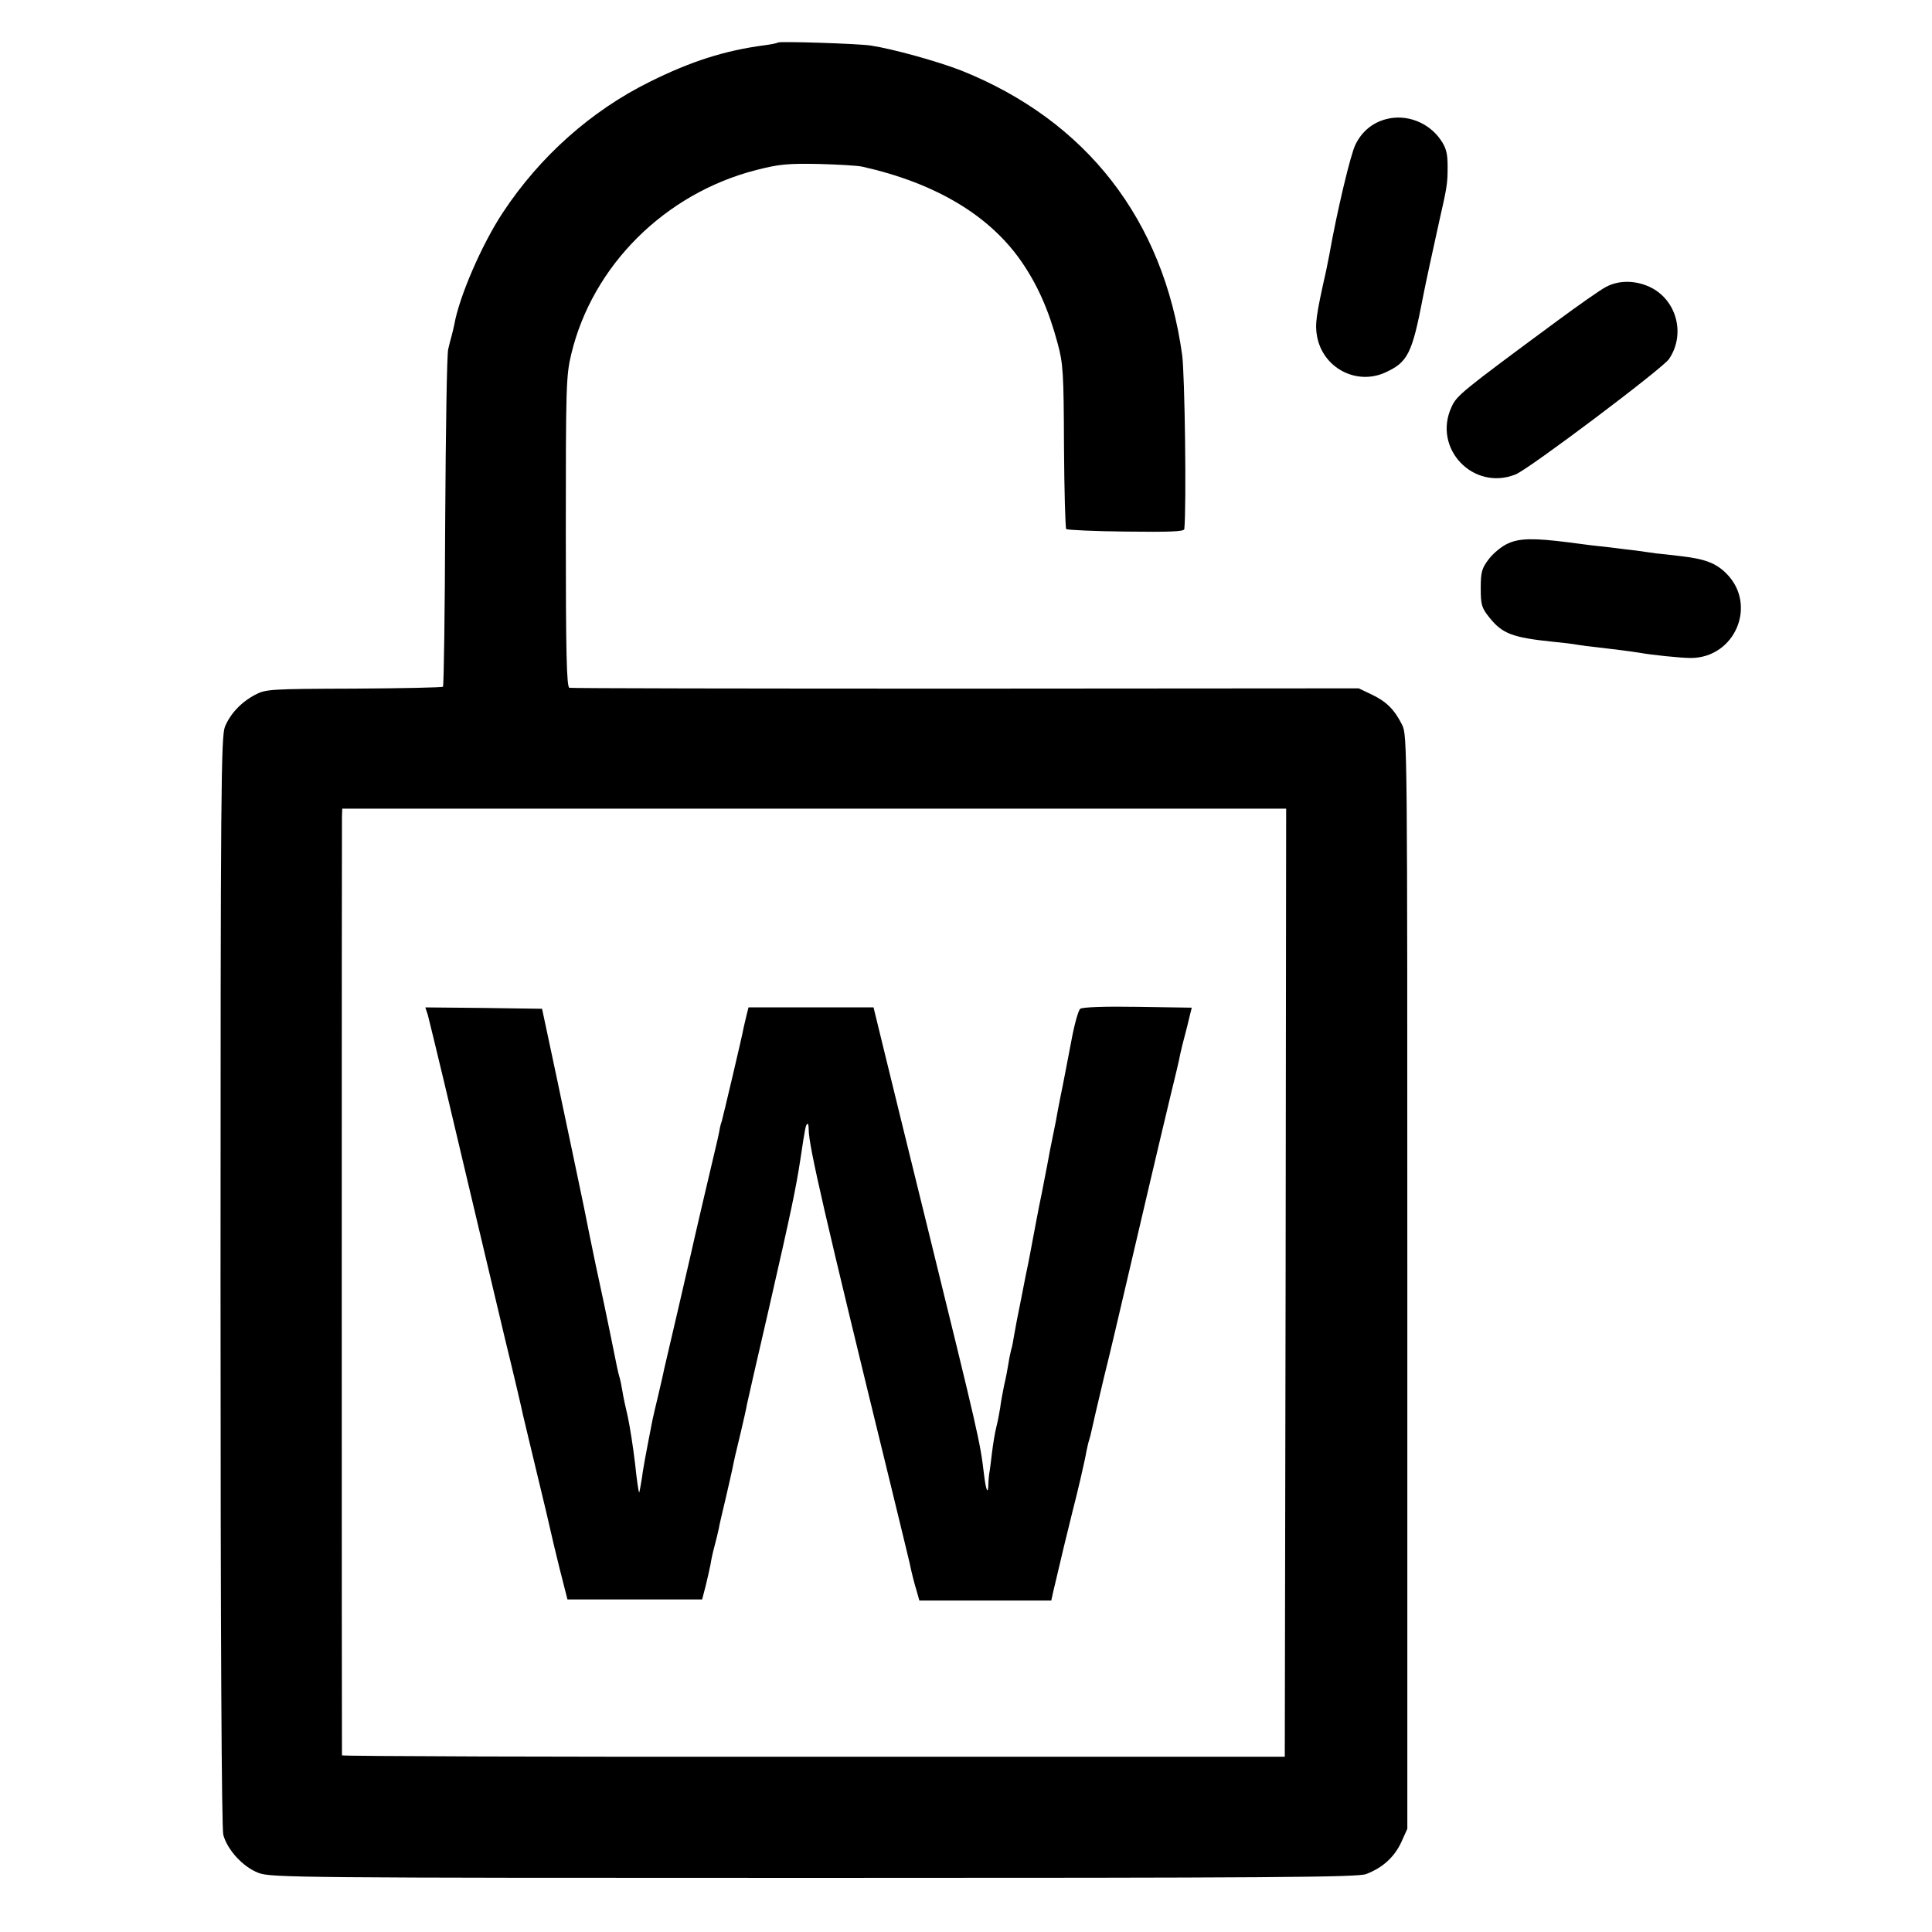 <?xml version="1.0" standalone="no"?>
<!DOCTYPE svg PUBLIC "-//W3C//DTD SVG 20010904//EN"
 "http://www.w3.org/TR/2001/REC-SVG-20010904/DTD/svg10.dtd">
<svg version="1.0" xmlns="http://www.w3.org/2000/svg"
 width="700pt" height="700pt" viewBox="0 0 700 700"
 preserveAspectRatio="xMidYMid meet">
<g transform="translate(0,700) scale(0.1,-0.1)"
fill="#000000" stroke="none">
<path d="M2819 6846 c-2 -2 -24 -7 -49 -10 -144 -19 -266 -58 -415 -132 -213
-105 -399 -271 -533 -474 -76 -115 -158 -304 -176 -406 -3 -13 -7 -32 -10 -42
-3 -9 -8 -30 -12 -47 -5 -16 -9 -297 -11 -624 -1 -326 -5 -596 -8 -599 -3 -3
-148 -6 -323 -7 -302 -1 -319 -2 -357 -22 -51 -27 -90 -68 -110 -116 -14 -35
-16 -228 -16 -2007 0 -1320 4 -1982 10 -2008 15 -55 72 -117 128 -138 44 -17
148 -18 2013 -18 1637 0 1972 2 2000 14 60 23 101 61 126 113 l23 51 0 1981
c0 1949 0 1981 -19 2019 -28 56 -58 85 -111 110 l-46 22 -1424 -1 c-783 0
-1430 1 -1436 3 -10 3 -13 125 -13 566 0 526 1 566 20 644 77 320 339 581 670
666 82 21 113 24 225 22 72 -2 144 -6 160 -10 263 -59 458 -175 574 -341 59
-85 100 -176 133 -299 20 -74 22 -106 23 -373 1 -161 5 -296 8 -300 4 -3 102
-8 217 -9 158 -2 210 0 211 9 8 81 2 561 -8 632 -68 489 -346 847 -799 1029
-87 34 -250 79 -329 91 -46 7 -331 16 -336 11z m1839 -4493 l-3 -1718 -1707 0
c-940 -1 -1708 2 -1709 5 -1 7 -1 3367 0 3403 l1 27 1710 0 1710 0 -2 -1717z"/>
<path d="M3914 3345 c-7 -5 -22 -59 -33 -120 -23 -118 -25 -133 -41 -210 -5
-27 -12 -61 -14 -75 -3 -14 -12 -61 -21 -104 -8 -44 -17 -91 -20 -105 -5 -28
-12 -62 -20 -101 -3 -14 -12 -63 -21 -110 -9 -47 -17 -92 -19 -100 -2 -8 -13
-62 -24 -120 -12 -58 -24 -121 -27 -140 -3 -19 -7 -41 -10 -49 -2 -8 -7 -30
-10 -50 -3 -20 -10 -56 -16 -81 -5 -25 -12 -61 -14 -80 -3 -19 -9 -51 -14 -70
-5 -19 -12 -62 -16 -95 -4 -33 -8 -67 -10 -75 -1 -8 -3 -26 -3 -39 -1 -39 -9
-21 -16 39 -14 117 -19 139 -205 895 -61 248 -130 528 -153 623 l-42 172 -227
0 -226 0 -8 -32 c-4 -18 -9 -37 -10 -43 -5 -30 -76 -328 -79 -338 -3 -7 -7
-23 -9 -37 -3 -14 -7 -34 -10 -45 -19 -79 -88 -375 -92 -395 -3 -14 -25 -109
-49 -212 -24 -102 -46 -197 -49 -210 -2 -12 -12 -54 -21 -93 -9 -38 -19 -79
-21 -90 -27 -138 -34 -177 -39 -215 -4 -25 -8 -46 -9 -48 -2 -1 -9 46 -15 105
-7 60 -19 135 -26 168 -8 33 -17 76 -20 95 -3 19 -8 43 -11 52 -5 17 -10 42
-20 92 -3 16 -19 93 -35 170 -33 154 -32 148 -54 256 -8 41 -17 84 -19 95 -7
33 -77 369 -82 390 -2 11 -19 90 -37 175 l-33 155 -212 3 -211 2 9 -27 c4 -16
31 -125 59 -243 52 -219 112 -474 220 -928 34 -139 63 -263 65 -275 3 -12 25
-106 50 -209 25 -103 48 -200 51 -215 3 -15 18 -77 33 -138 l28 -110 244 0
244 0 13 50 c7 28 14 61 17 75 2 14 8 43 14 65 6 22 13 51 16 65 2 14 14 63
25 110 11 47 22 96 25 110 6 30 9 45 31 135 9 39 19 81 21 95 3 14 38 169 79
345 84 367 99 441 115 545 18 120 19 122 25 128 3 3 5 -6 5 -20 0 -59 57 -307
291 -1263 39 -159 72 -297 74 -305 8 -39 18 -78 27 -107 l9 -32 239 0 239 0 7
32 c4 18 9 37 10 42 7 32 47 198 59 245 19 73 46 189 51 220 3 14 7 33 10 42
3 9 7 25 9 35 2 10 22 97 45 193 24 96 57 238 75 315 49 210 132 564 166 705
17 69 33 136 35 150 3 14 10 43 16 65 6 22 14 54 18 72 l8 32 -196 3 c-119 2
-200 -1 -208 -7z"/>
<path d="M5021 6568 c-49 -13 -87 -45 -110 -92 -17 -33 -67 -242 -95 -401 -3
-16 -8 -41 -11 -55 -37 -164 -41 -195 -33 -239 21 -113 140 -177 244 -132 85
38 100 68 140 276 4 23 37 177 59 275 28 123 30 135 30 196 0 48 -5 68 -25 97
-44 64 -125 95 -199 75z"/>
<path d="M5818 5960 c-21 -11 -99 -66 -175 -122 -351 -259 -365 -271 -384
-313 -69 -150 79 -305 232 -244 47 18 533 384 556 418 62 91 27 217 -71 262
-53 24 -112 24 -158 -1z"/>
<path d="M5464 5031 c-23 -10 -54 -36 -70 -57 -25 -33 -29 -46 -29 -105 0 -60
3 -71 31 -106 47 -59 84 -73 229 -88 33 -3 74 -8 90 -11 17 -3 48 -7 70 -9 45
-5 132 -16 155 -20 43 -8 150 -19 187 -19 160 1 241 193 128 306 -38 38 -78
53 -165 63 -30 4 -71 8 -90 10 -19 3 -51 7 -70 10 -19 2 -60 7 -90 11 -57 6
-92 10 -157 19 -126 16 -178 15 -219 -4z"/>
</g>
</svg>
